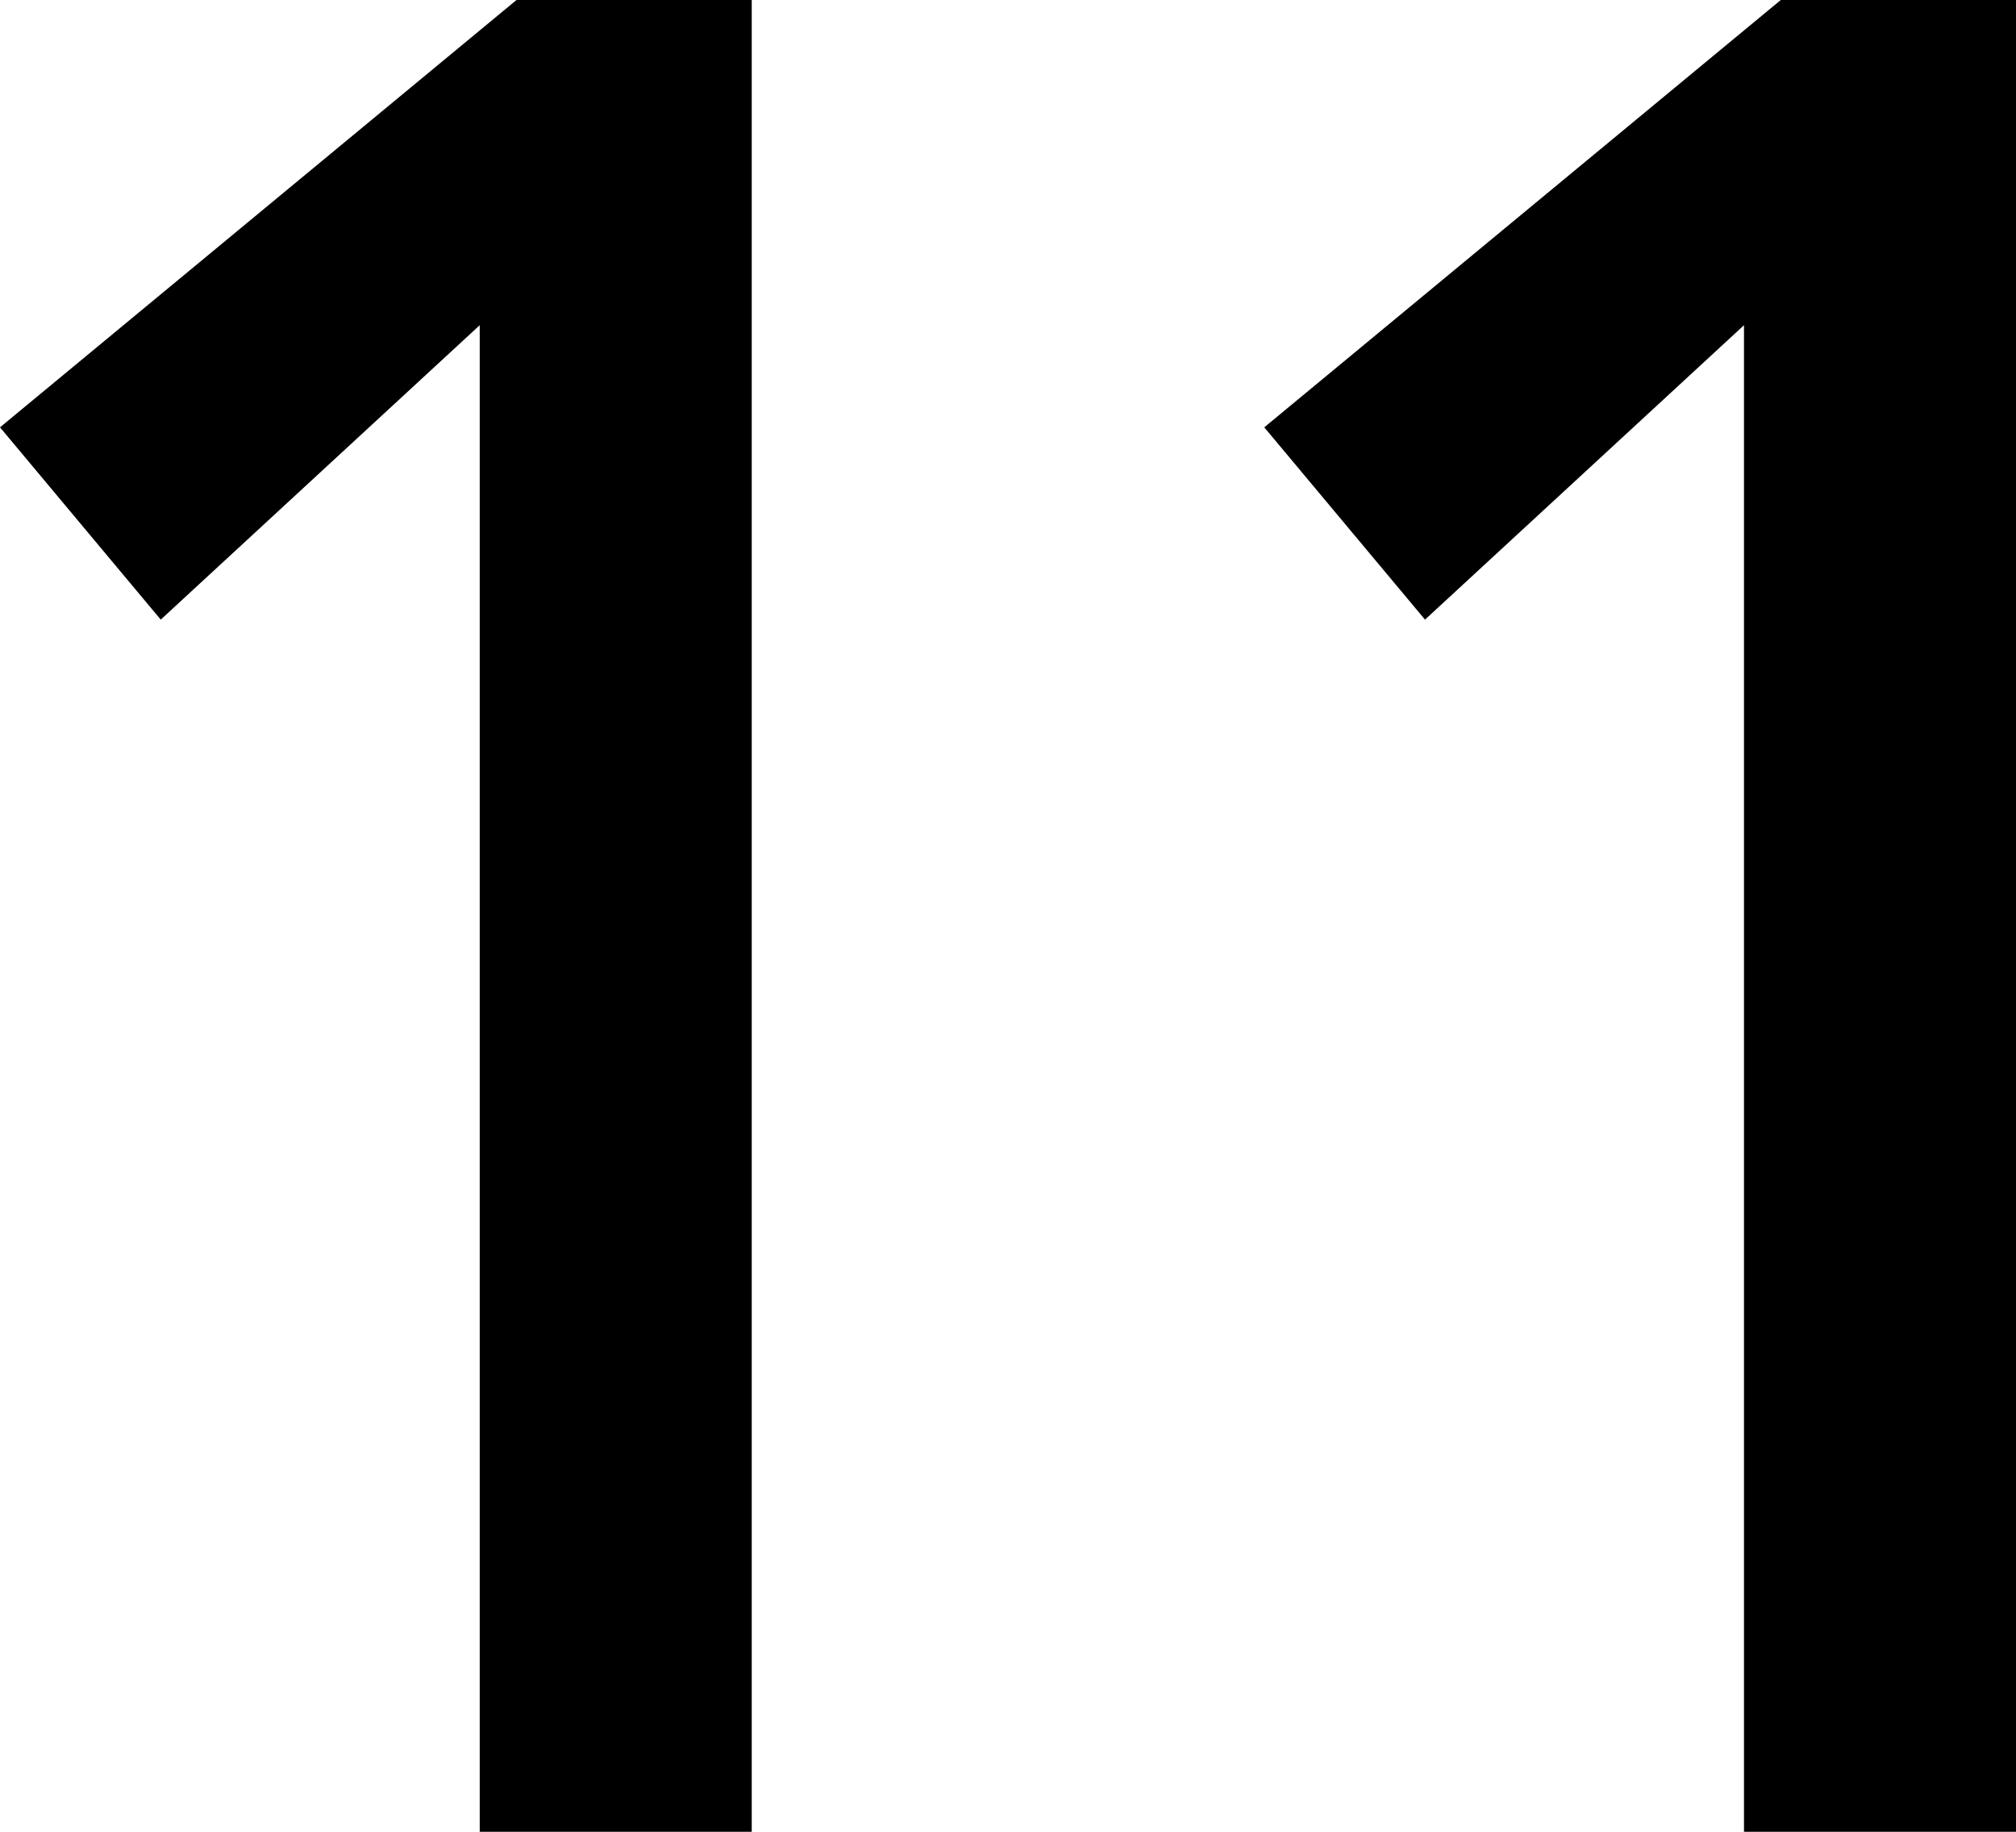 <svg xmlns="http://www.w3.org/2000/svg" width="110.729" height="100.62" viewBox="0 0 110.729 100.62">
  <path id="パス_625" data-name="パス 625" d="M37.8-83.72,19.6-66.92,11.76-76.3,39.34-99.12h11.9V0H37.8Zm69.44,0-18.2,16.8L81.2-76.3l27.58-22.82h11.9V0H107.24Z" transform="translate(-10.701 99.87)" stroke="#000" stroke-width="1.5"/>
</svg>
